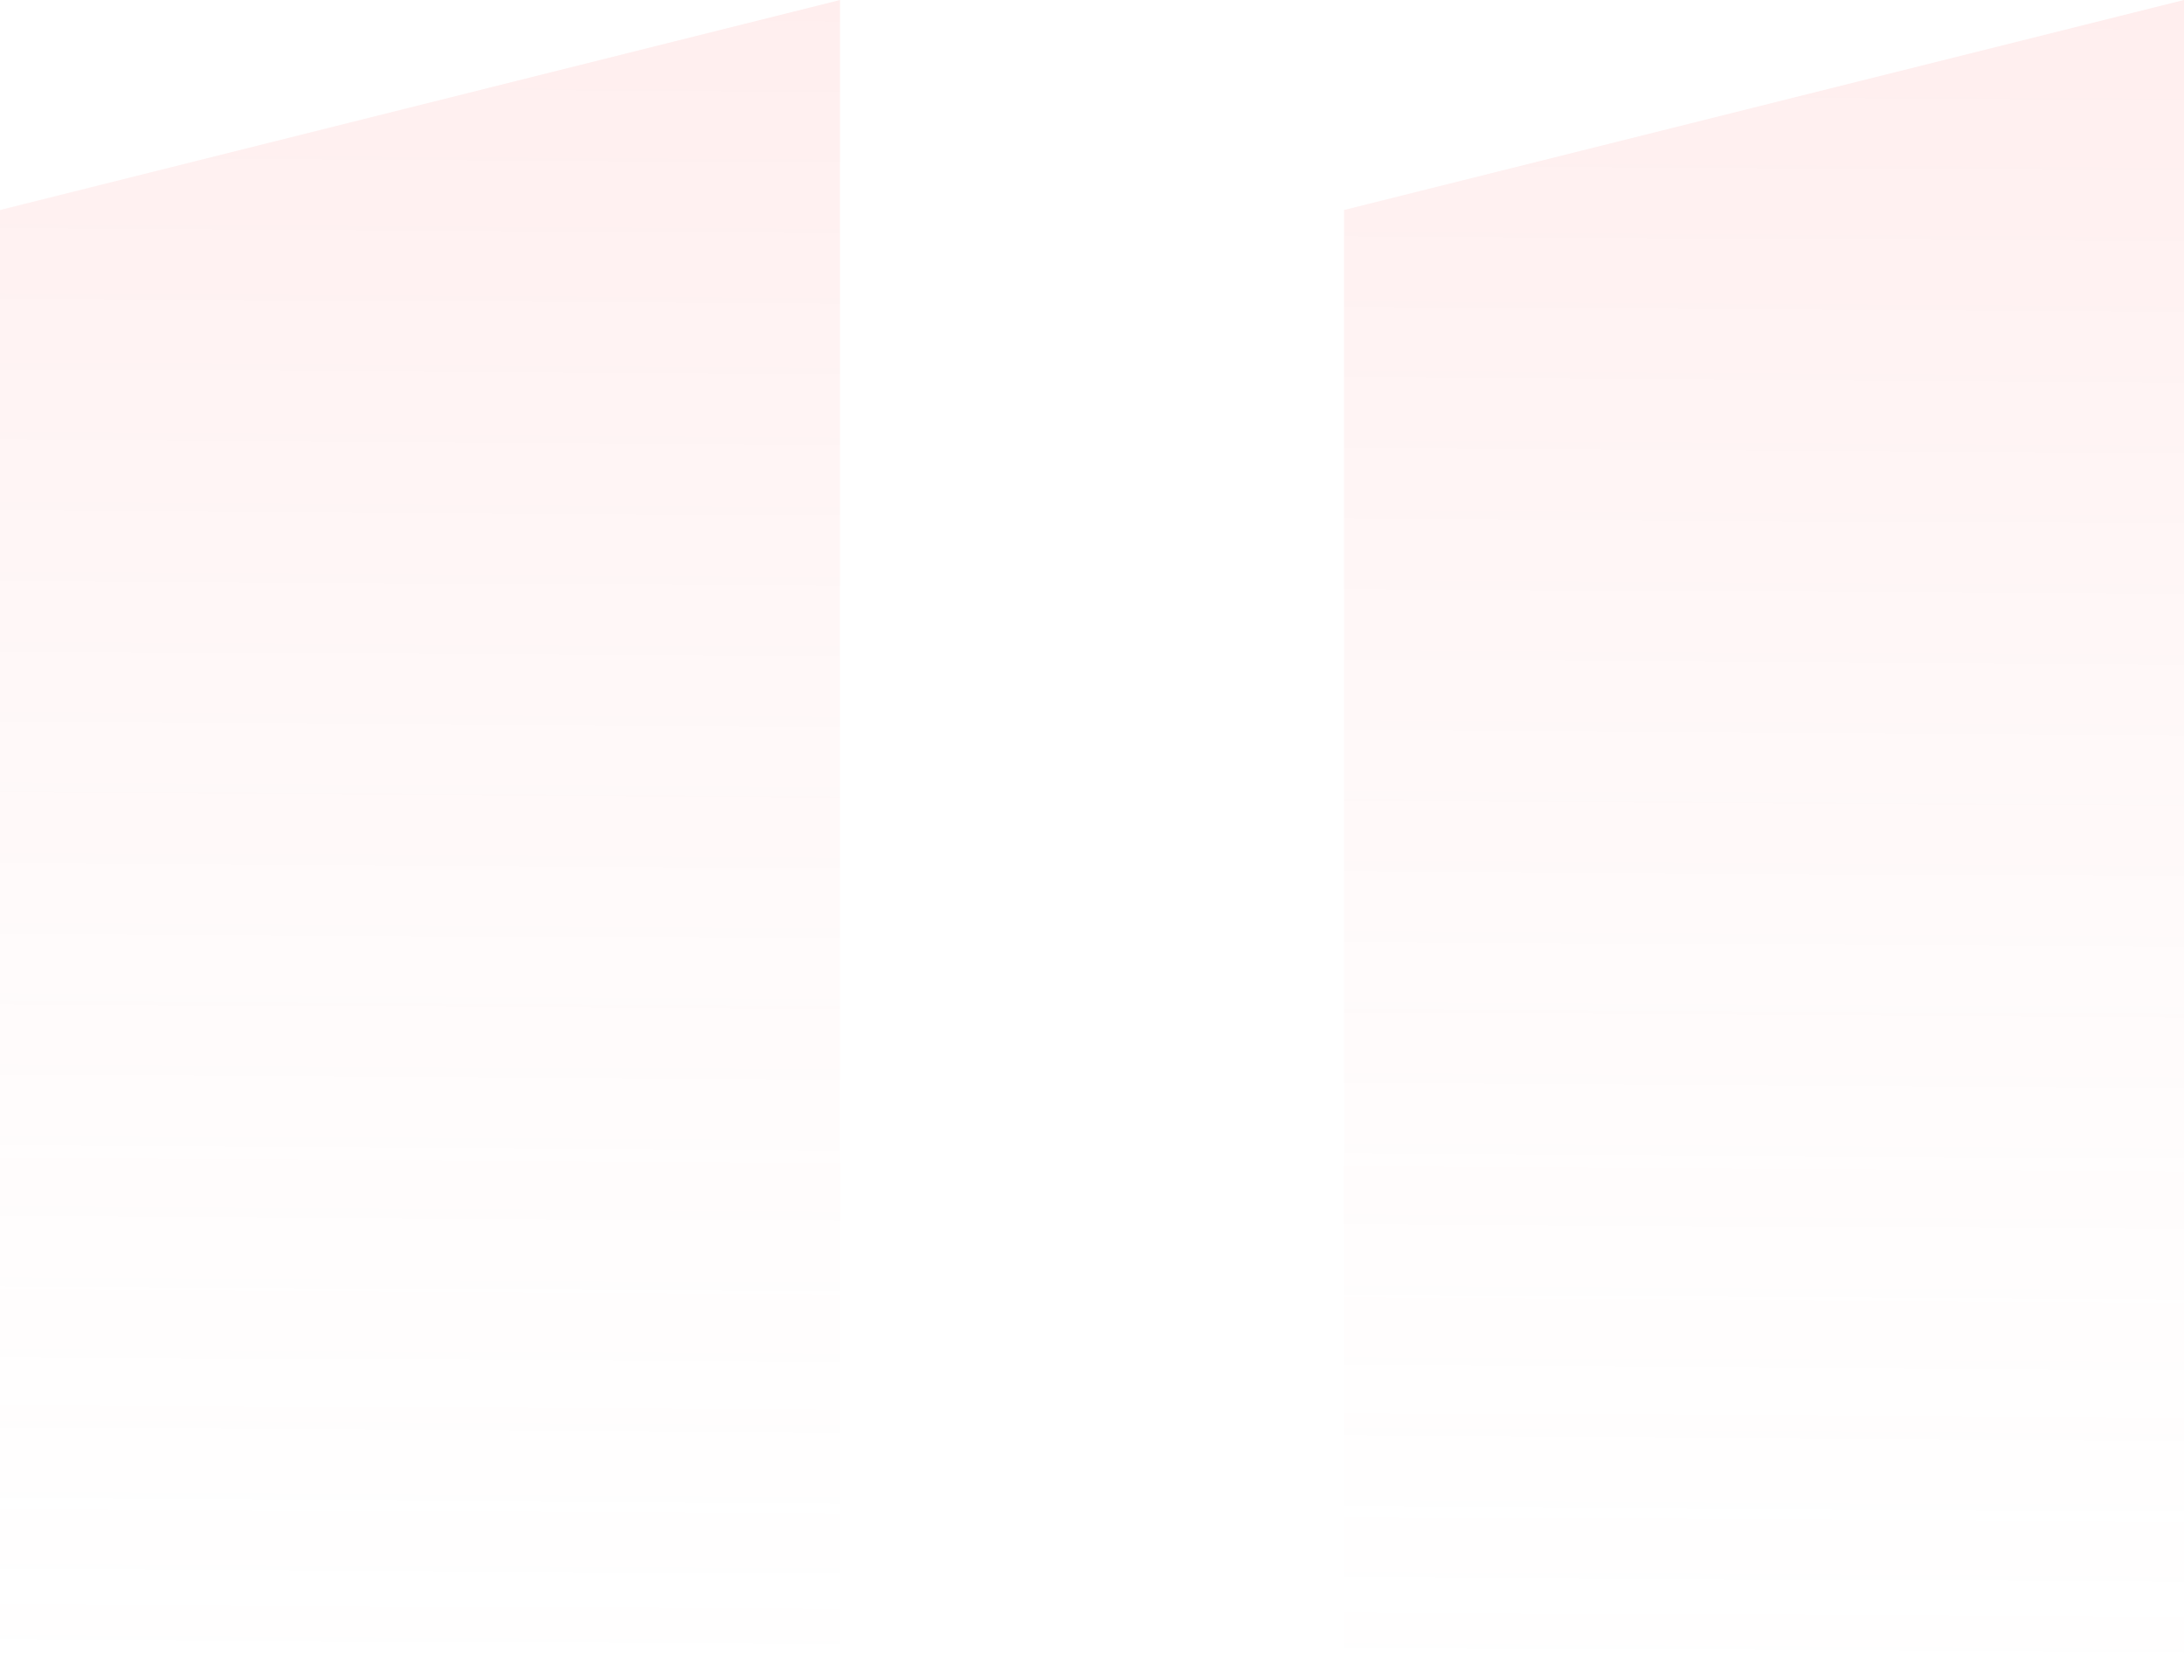 <svg xmlns="http://www.w3.org/2000/svg" fill="none" viewBox="0 0 52 40" height="40" width="52">
<path fill="url(#paint0_linear_9853_33647)" d="M20 40H0L3.53663e-06 5L20 0V40ZM52 40H32V5L52 0V40Z" clip-rule="evenodd" fill-rule="evenodd" id="Vector"></path>
<defs>
<linearGradient gradientUnits="userSpaceOnUse" y2="43.21" x2="-2.165" y1="0.377" x1="-1.904" id="paint0_linear_9853_33647">
<stop stop-opacity="0.1" stop-color="#FF5959"></stop>
<stop stop-opacity="0" stop-color="#F9E5E5" offset="1"></stop>
</linearGradient>
</defs>
</svg>
